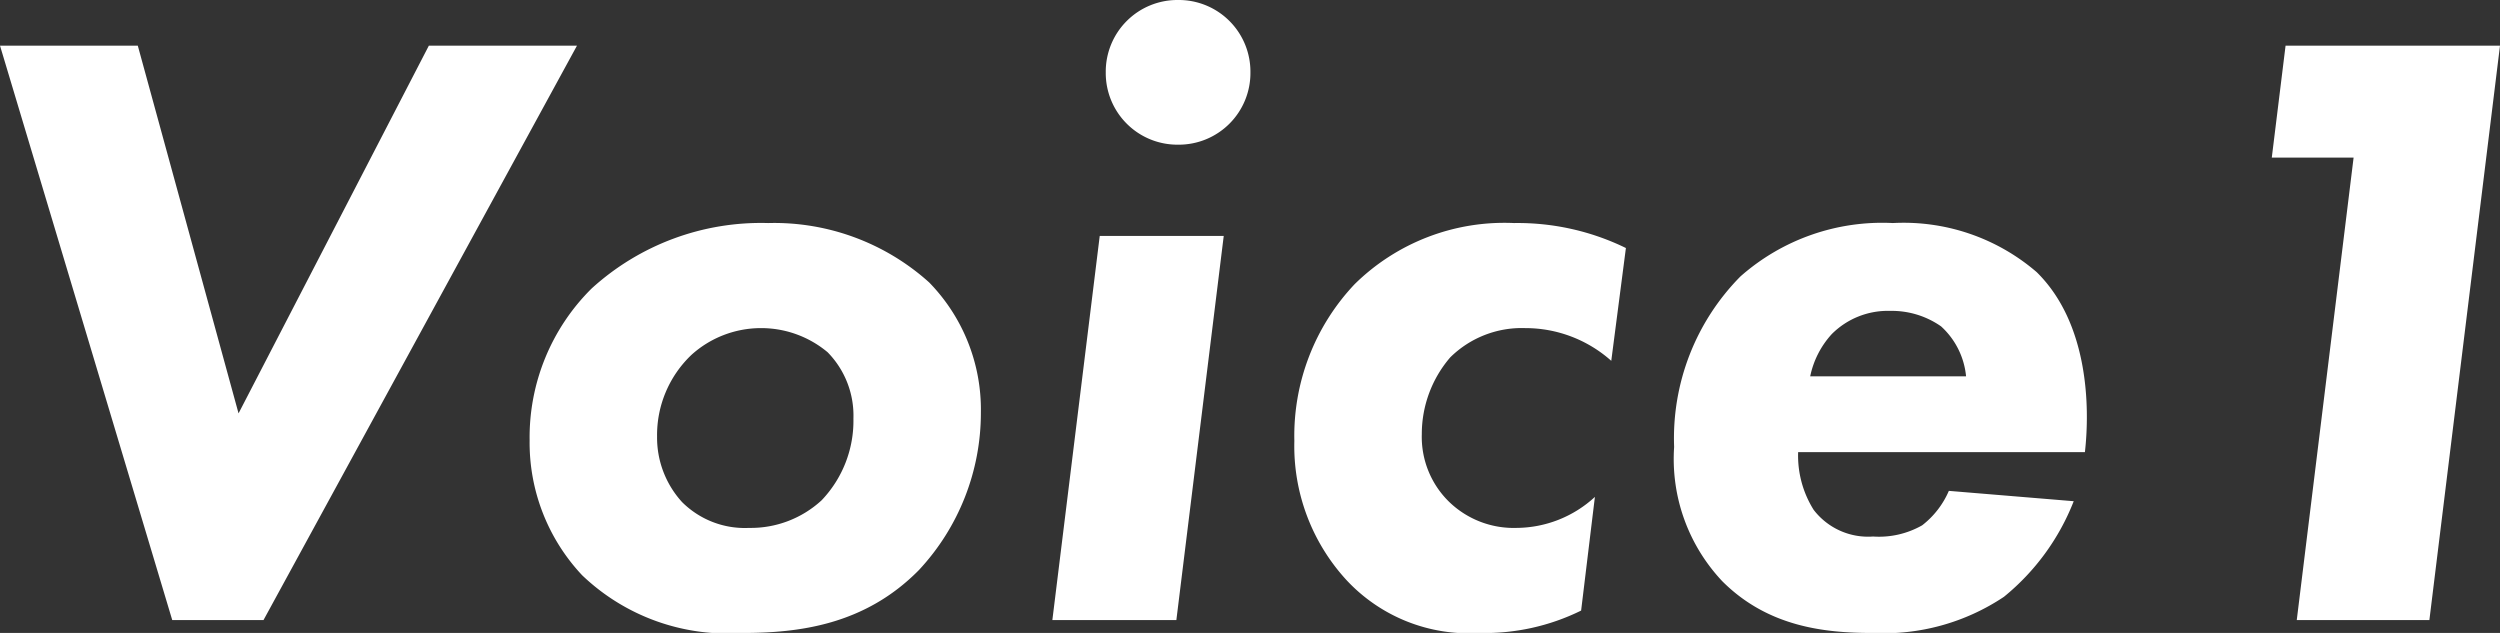 <svg xmlns="http://www.w3.org/2000/svg" width="116.12" height="29.4" viewBox="0 0 116.12 29.4">
  <rect x="0" y="0" width="116.12" height="29.4" fill="#333333" stroke="none"/>
  <path id="voice1" d="M-59.06-26.68l8,26.68h4.24l14.56-26.68h-6.88L-47.98-9.6l-4.68-17.08Zm35.68,8.24a11.683,11.683,0,0,0-8.2,3.04,9.727,9.727,0,0,0-2.88,7.04,8.987,8.987,0,0,0,2.44,6.28A9.755,9.755,0,0,0-24.58.6c2.6,0,5.68-.36,8.2-2.92A10.7,10.7,0,0,0-13.5-9.64a8.458,8.458,0,0,0-2.4-6.04A10.758,10.758,0,0,0-23.38-18.44Zm-.88,14.16a4.129,4.129,0,0,1-3.12-1.2,4.441,4.441,0,0,1-1.16-3.04,5.14,5.14,0,0,1,1.6-3.8,4.82,4.82,0,0,1,3.2-1.24,4.808,4.808,0,0,1,3.12,1.12,4.2,4.2,0,0,1,1.2,3.08,5.349,5.349,0,0,1-1.48,3.8A4.854,4.854,0,0,1-24.26-4.28ZM-7.98-17.84-10.18,0h5.76l2.2-17.84Zm.28-7.6a3.329,3.329,0,0,0,3.36,3.36A3.329,3.329,0,0,0-.98-25.44,3.329,3.329,0,0,0-4.34-28.8,3.329,3.329,0,0,0-7.7-25.44Zm24.16,8.16a11.455,11.455,0,0,0-5.2-1.16,9.909,9.909,0,0,0-7.4,2.84,10.252,10.252,0,0,0-2.8,7.28,9.2,9.2,0,0,0,2.4,6.44A7.756,7.756,0,0,0,9.66.6,10.12,10.12,0,0,0,14.38-.44l.64-5.28a5.412,5.412,0,0,1-3.64,1.44,4.312,4.312,0,0,1-3.12-1.2A4.212,4.212,0,0,1,6.98-8.64,5.458,5.458,0,0,1,8.3-12.2a4.724,4.724,0,0,1,3.48-1.36,5.992,5.992,0,0,1,4,1.52Zm8.56,5.96a4.15,4.15,0,0,1,1-1.96,3.68,3.68,0,0,1,2.72-1.08,3.993,3.993,0,0,1,2.36.72,3.6,3.6,0,0,1,1.16,2.32ZM37.78-7.8c.24-2.12.16-6-2.24-8.36a9.472,9.472,0,0,0-6.68-2.28,9.945,9.945,0,0,0-7.08,2.48A10.682,10.682,0,0,0,18.7-8.04,8.272,8.272,0,0,0,20.94-1.8C23.06.32,25.7.6,27.9.6a10.046,10.046,0,0,0,6.12-1.68,10.783,10.783,0,0,0,3.24-4.44L31.46-6a4.037,4.037,0,0,1-1.24,1.6,4.049,4.049,0,0,1-2.28.52,3.186,3.186,0,0,1-2.76-1.24,4.736,4.736,0,0,1-.72-2.68ZM47.62,0h6.16l3.28-26.68H47.1l-.64,5.2h3.8Z" transform="translate(59.06 28.8)" fill="#fff"/>
</svg>
